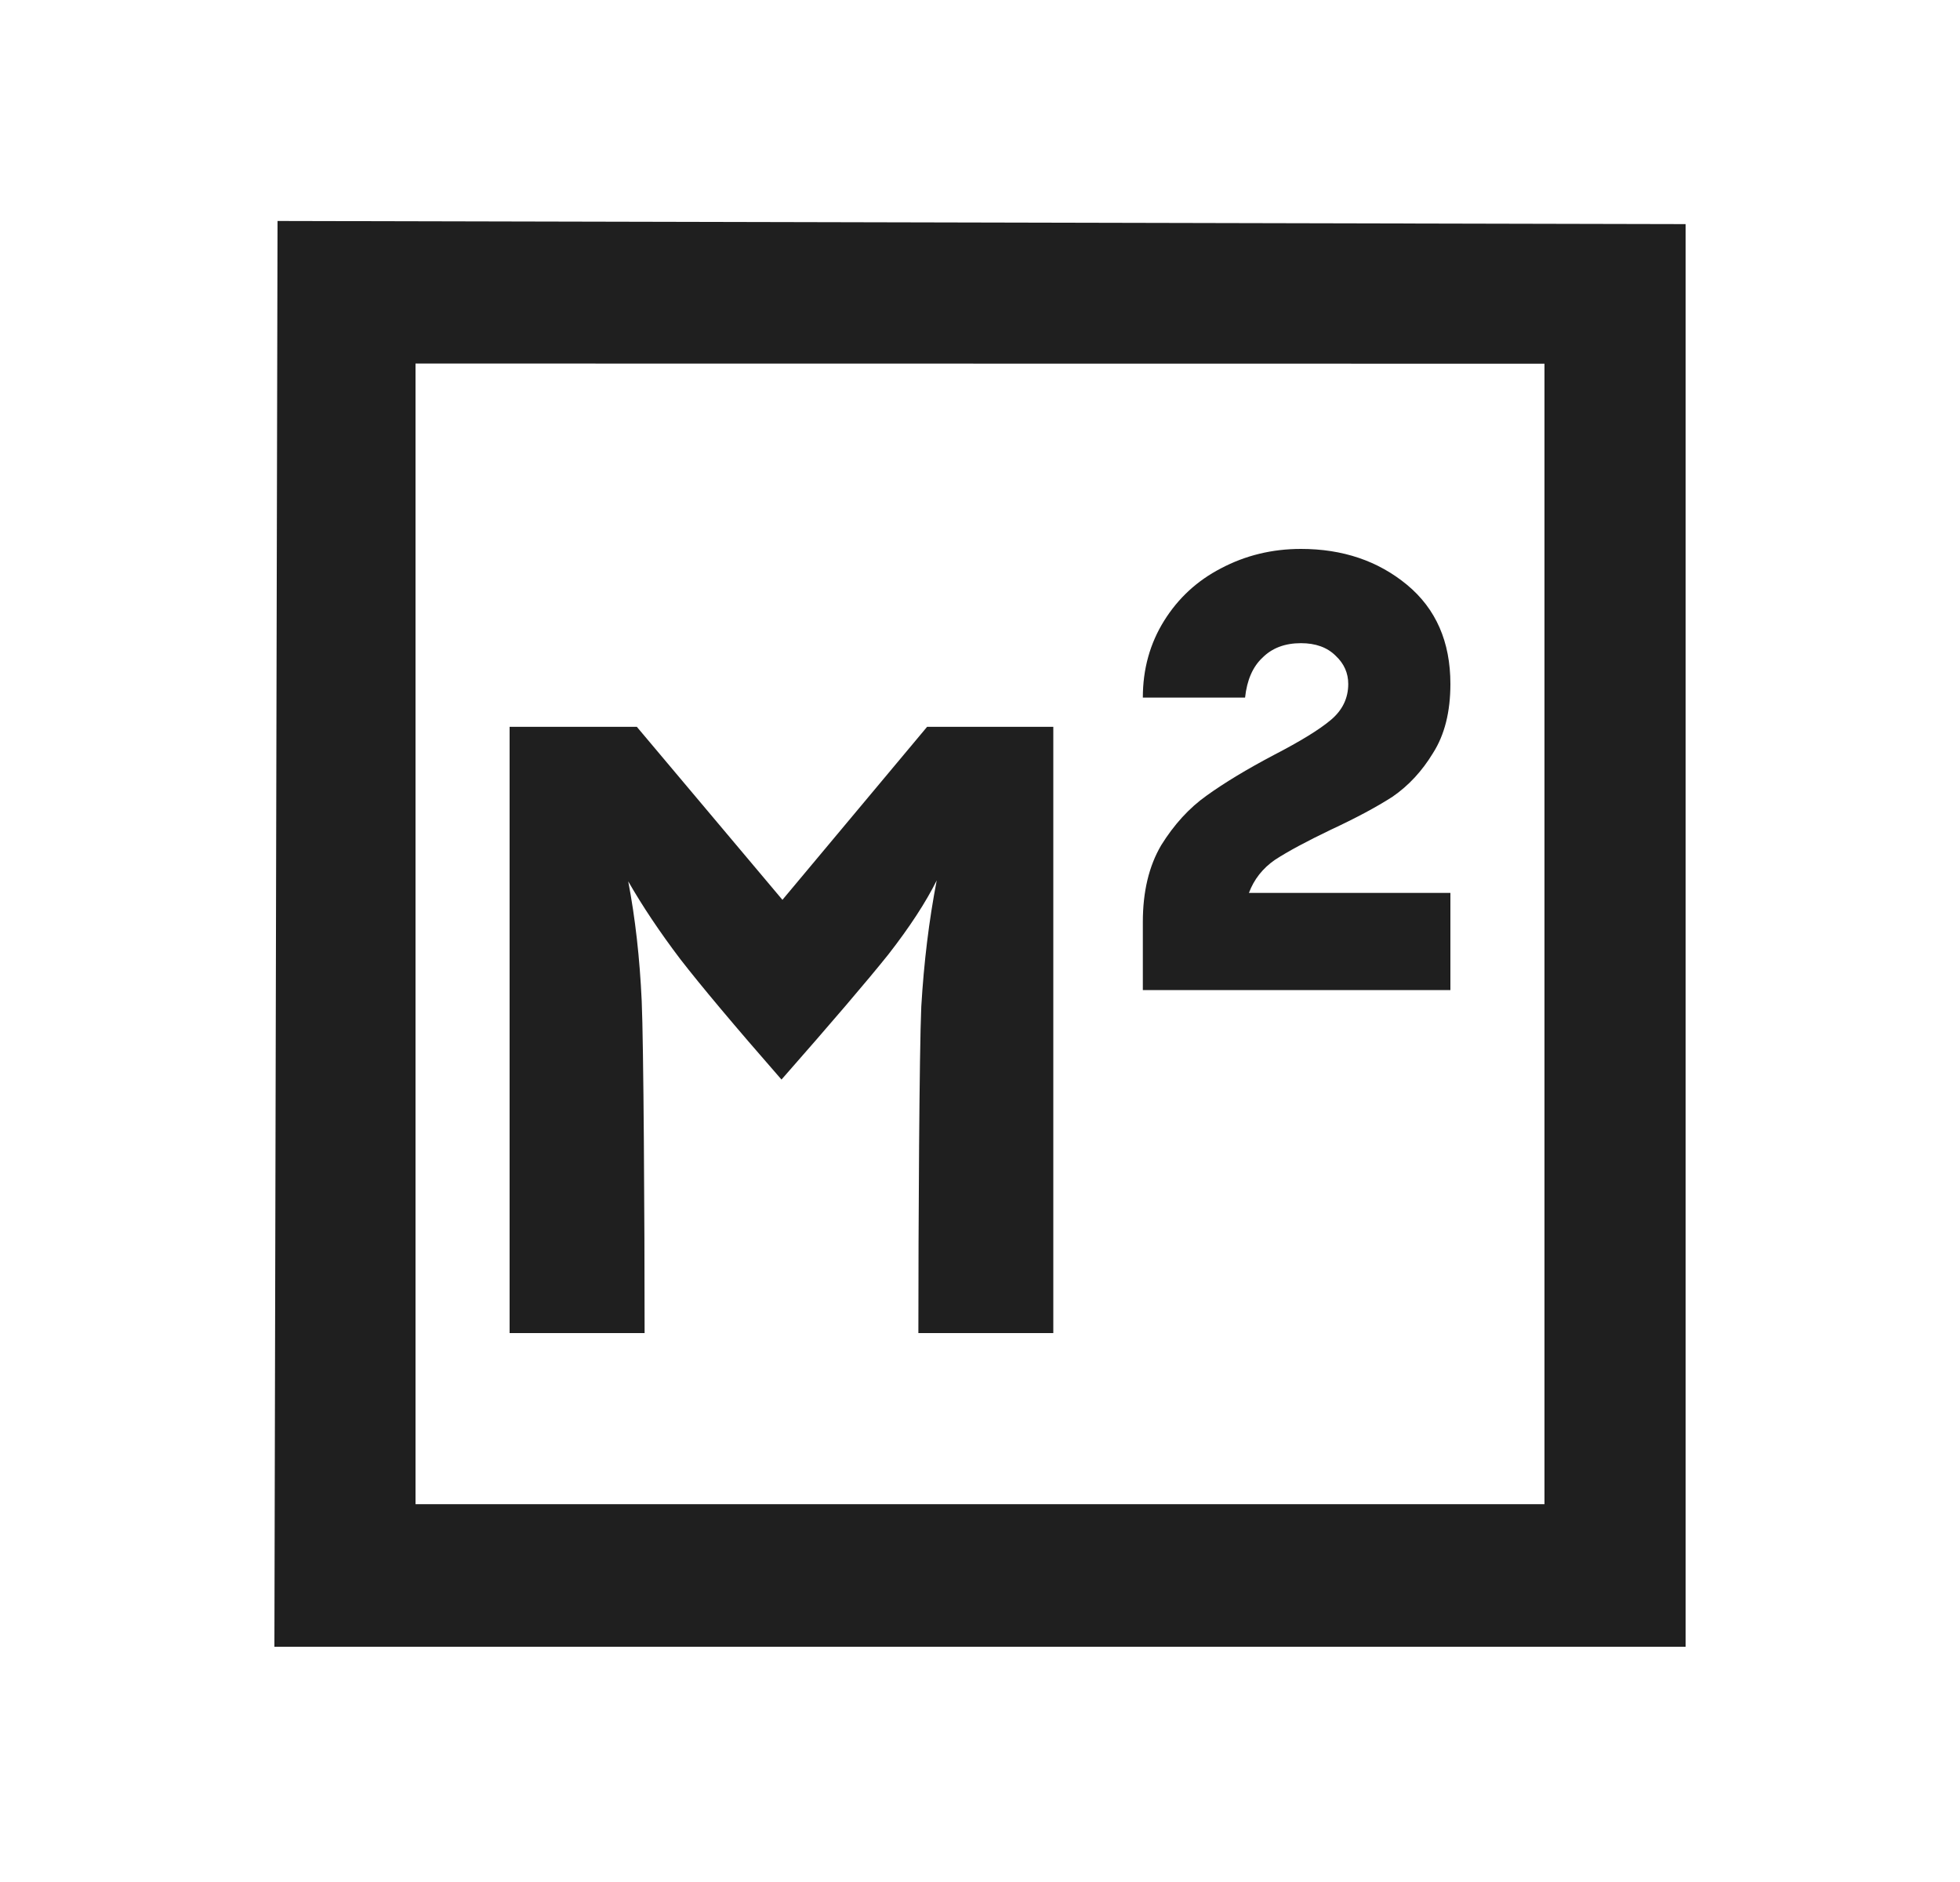 <svg width="25" height="24" viewBox="0 0 25 24" fill="none" xmlns="http://www.w3.org/2000/svg">
<path d="M18.279 9.602C18.426 9.371 18.5 9.078 18.5 8.722C18.5 8.185 18.316 7.764 17.947 7.458C17.578 7.153 17.127 7 16.594 7C16.225 7 15.885 7.083 15.573 7.248C15.27 7.405 15.028 7.628 14.848 7.917C14.668 8.206 14.577 8.532 14.577 8.896H15.881C15.905 8.673 15.979 8.503 16.102 8.388C16.225 8.264 16.389 8.202 16.594 8.202C16.782 8.202 16.93 8.256 17.037 8.363C17.143 8.462 17.197 8.582 17.197 8.722C17.197 8.904 17.123 9.057 16.975 9.181C16.828 9.305 16.586 9.453 16.25 9.627C15.905 9.809 15.618 9.982 15.389 10.147C15.168 10.304 14.975 10.515 14.811 10.779C14.655 11.044 14.577 11.37 14.577 11.758V12.626H18.5V11.387H15.93C15.995 11.213 16.106 11.073 16.262 10.965C16.426 10.858 16.664 10.73 16.975 10.581C17.295 10.432 17.557 10.292 17.762 10.16C17.967 10.019 18.139 9.833 18.279 9.602Z" fill="#1F1F1F"/>
<path d="M13.435 9.269H11.825L9.98 11.475L8.123 9.269H6.5V17H8.222C8.222 15.546 8.209 13.3 8.185 12.764C8.16 12.218 8.103 11.71 8.013 11.239C8.193 11.553 8.414 11.884 8.677 12.231C8.939 12.569 9.369 13.082 9.968 13.767C10.607 13.04 11.062 12.508 11.333 12.169C11.603 11.822 11.808 11.508 11.948 11.227C11.849 11.739 11.784 12.276 11.751 12.838C11.726 13.4 11.714 15.62 11.714 17H13.435V9.269Z" fill="#1F1F1F"/>
<path fill-rule="evenodd" clip-rule="evenodd" d="M21.5 2.858L3.54 2.818L3.5 21H21.5V2.858ZM5.3 19.182H19.7V4.638L5.3 4.636L5.3 19.182Z" fill="#1F1F1F"/>
</svg>
